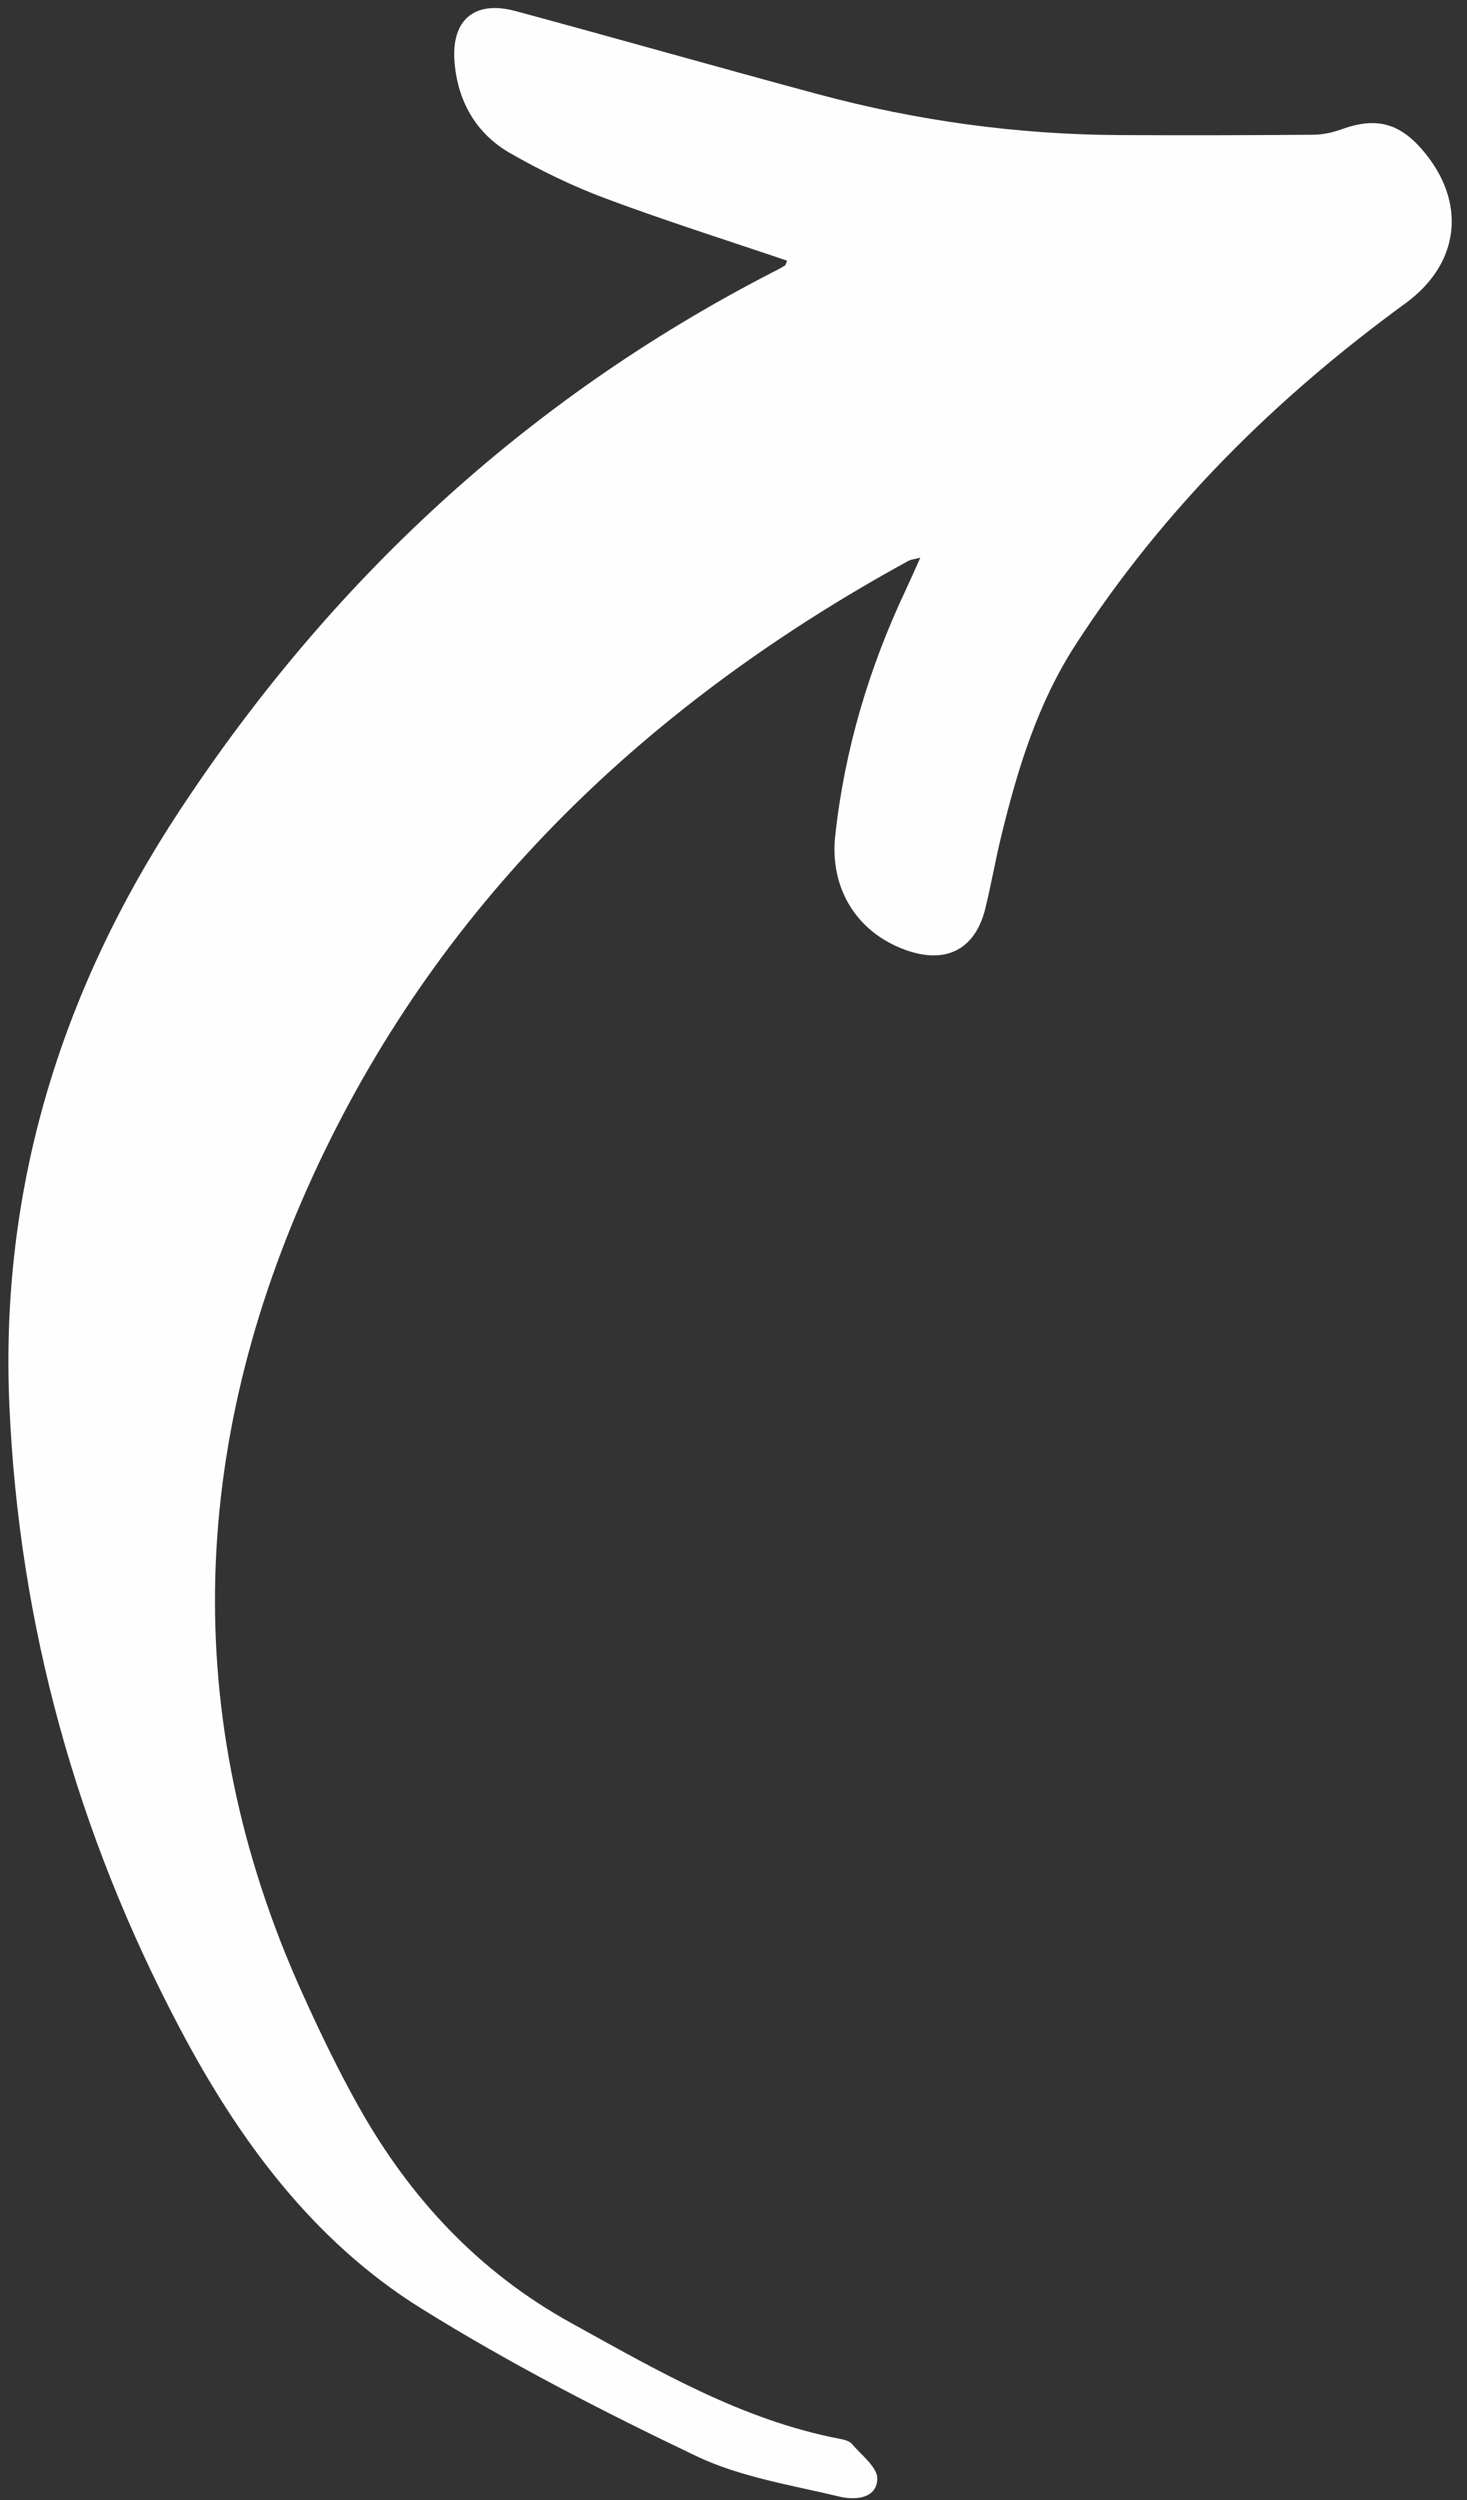 <?xml version="1.0" encoding="UTF-8" standalone="no"?><svg xmlns="http://www.w3.org/2000/svg" xmlns:xlink="http://www.w3.org/1999/xlink" fill="#000000" height="654.1" preserveAspectRatio="xMidYMid meet" version="1" viewBox="-2.2 -2.1 384.0 654.1" width="384" zoomAndPan="magnify"><rect x="-2.2" y="-2.1" width="384.0" height="654.1" fill="#333333" stroke="none"/><g id="change1_1"><path d="m203.83,66.1c-15.89-5.39-31.86-10.44-47.54-16.29-8.6-3.21-16.98-7.28-24.95-11.84-8.99-5.15-13.76-13.65-14.57-23.92-.86-11.02,5.31-16.13,15.95-13.26,26.51,7.15,52.91,14.69,79.42,21.81,25.8,6.93,52.1,10.51,78.83,10.64,16.89.08,33.77.05,50.66-.09,2.46-.02,5.02-.59,7.35-1.43,8.86-3.2,14.97-1.74,21.08,5.32,11.71,13.56,10.05,29.7-4.38,40.22-33.97,24.76-63.39,53.87-86.32,89.28-9.95,15.36-15.2,32.53-19.47,50.08-1.53,6.28-2.63,12.65-4.17,18.93-2.65,10.81-10.38,14.72-21.05,10.81-12.76-4.67-19.73-16.2-18.24-29.87,2.46-22.49,8.82-43.83,18.46-64.26,1.17-2.49,2.27-5.01,3.81-8.43-1.58.41-2.44.46-3.12.83-67.42,36.87-121.4,87.85-154.3,157.52-33.49,70.91-37.36,144.15-4.34,217.21,4.56,10.09,9.38,20.12,14.8,29.76,13.41,23.85,31.4,43.2,55.72,56.59,22.43,12.36,44.52,25.29,70.12,30.21,1.11.21,2.5.52,3.16,1.29,2.52,2.96,6.8,6.19,6.7,9.2-.17,5.31-6.03,5.56-9.87,4.64-12.69-3.04-26.01-5.11-37.6-10.65-24.53-11.72-48.86-24.23-71.92-38.59-28.37-17.66-47.8-44.15-63.2-73.32C17.91,477.52,2.75,423.04.25,365.44c-2.46-56.53,13.41-108.16,44.47-155.34,39.6-60.14,90.69-107.59,154.84-140.73,1.23-.63,2.48-1.24,3.65-1.97.3-.19.37-.76.62-1.31Z" fill="#fefeff"/></g></svg>